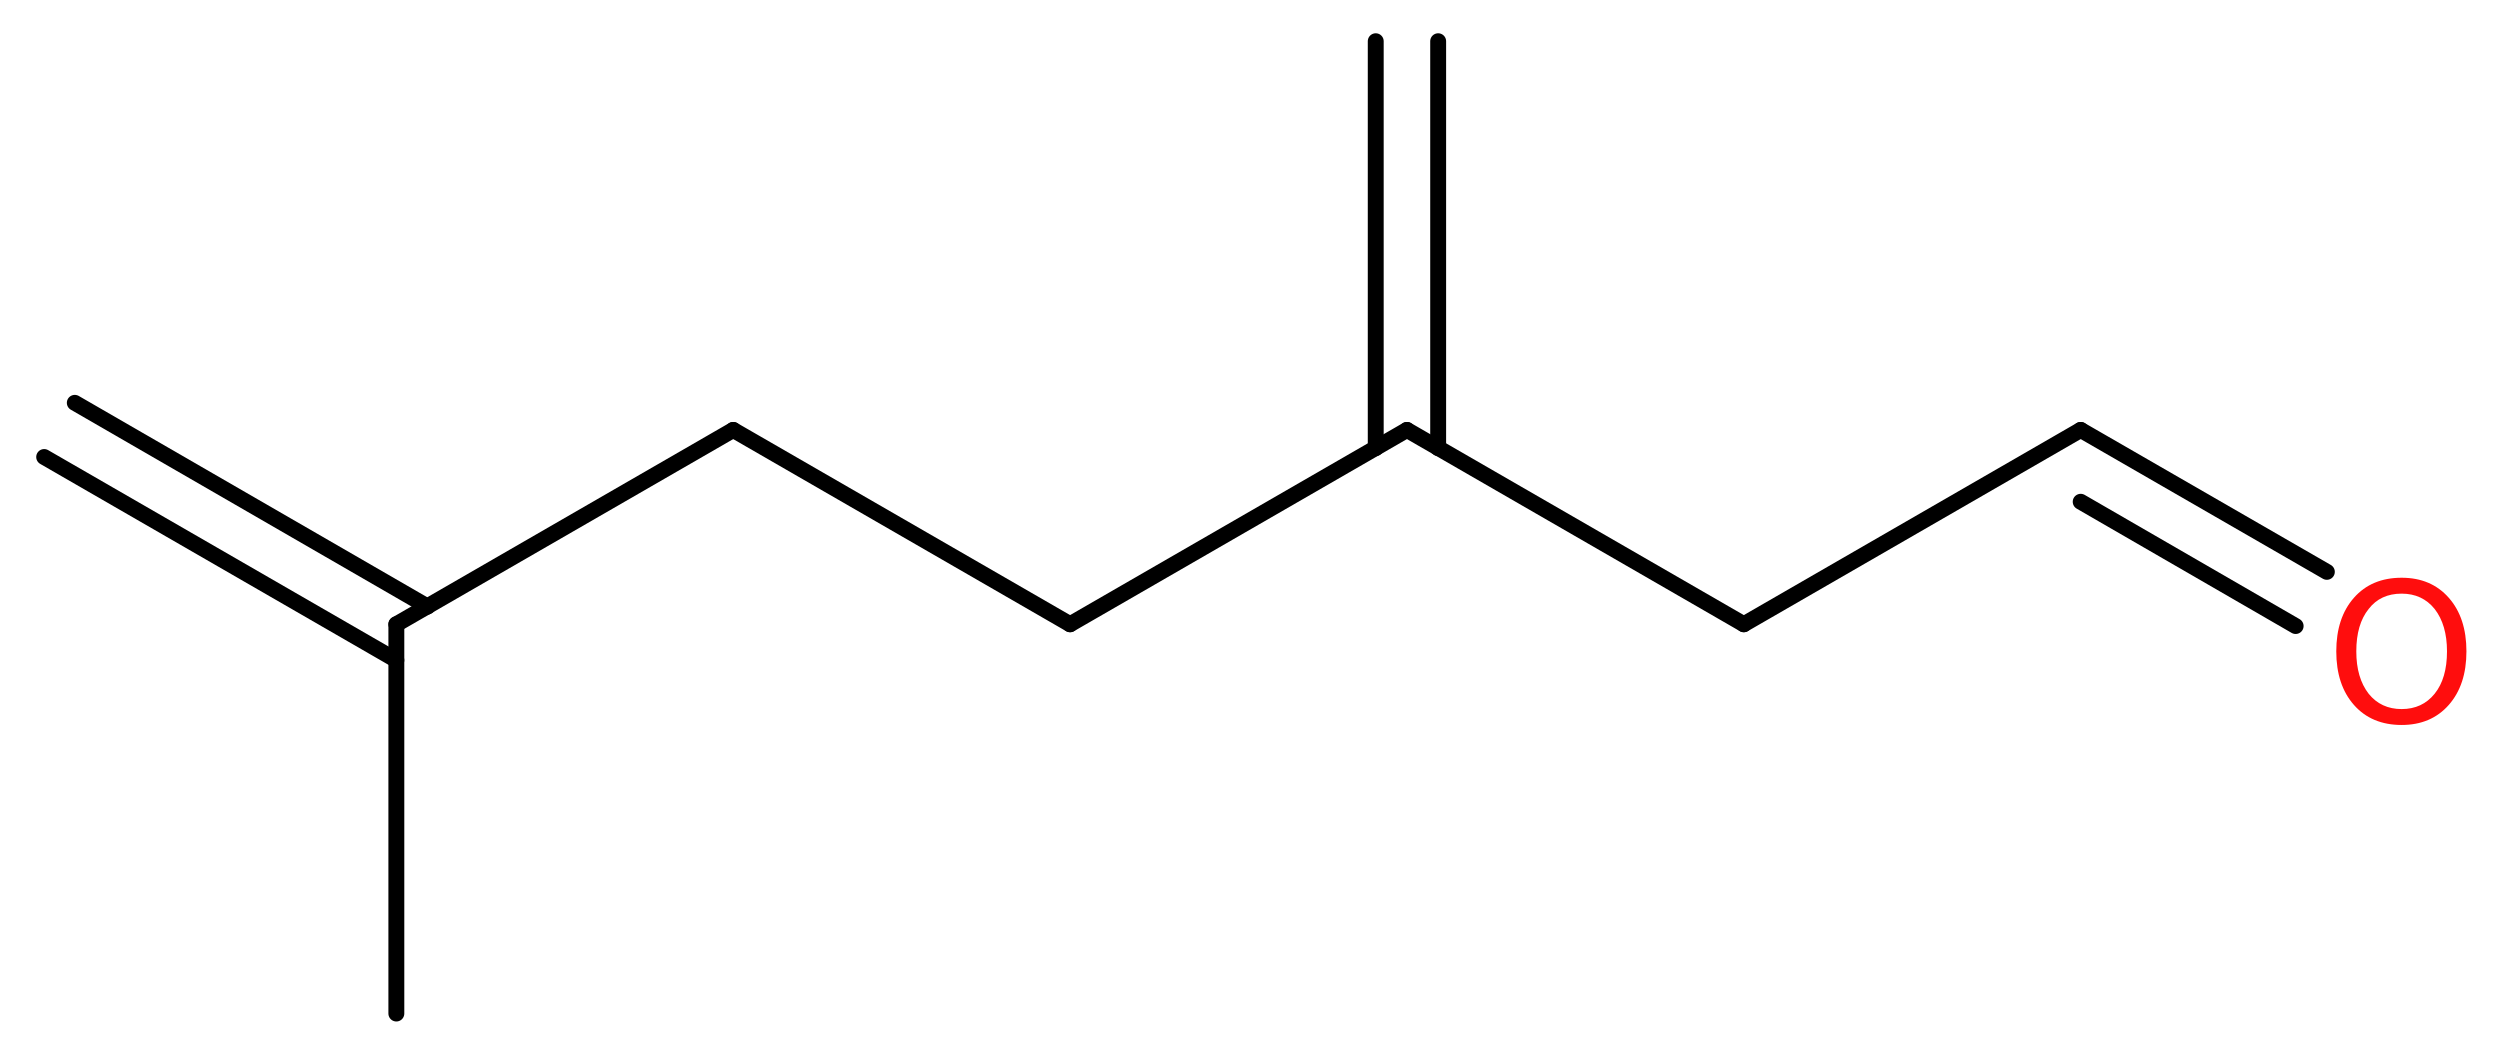 <?xml version='1.0' encoding='UTF-8'?>
<!DOCTYPE svg PUBLIC "-//W3C//DTD SVG 1.1//EN" "http://www.w3.org/Graphics/SVG/1.1/DTD/svg11.dtd">
<svg version='1.2' xmlns='http://www.w3.org/2000/svg' xmlns:xlink='http://www.w3.org/1999/xlink' width='42.45mm' height='17.9mm' viewBox='0 0 42.45 17.9'>
  <desc>Generated by the Chemistry Development Kit (http://github.com/cdk)</desc>
  <g stroke-linecap='round' stroke-linejoin='round' stroke='#000000' stroke-width='.27' fill='#FF0D0D'>
    <rect x='.0' y='.0' width='43.0' height='18.0' fill='#FFFFFF' stroke='none'/>
    <g id='mol1' class='mol'>
      <g id='mol1bnd1' class='bond'>
        <line x1='1.27' y1='6.84' x2='7.26' y2='10.3'/>
        <line x1='.75' y1='7.76' x2='6.73' y2='11.21'/>
      </g>
      <line id='mol1bnd2' class='bond' x1='6.73' y1='10.6' x2='6.73' y2='17.21'/>
      <line id='mol1bnd3' class='bond' x1='6.73' y1='10.6' x2='12.45' y2='7.3'/>
      <line id='mol1bnd4' class='bond' x1='12.45' y1='7.3' x2='18.17' y2='10.6'/>
      <line id='mol1bnd5' class='bond' x1='18.17' y1='10.6' x2='23.89' y2='7.3'/>
      <g id='mol1bnd6' class='bond'>
        <line x1='23.36' y1='7.61' x2='23.36' y2='.7'/>
        <line x1='24.42' y1='7.61' x2='24.42' y2='.7'/>
      </g>
      <line id='mol1bnd7' class='bond' x1='23.89' y1='7.3' x2='29.61' y2='10.6'/>
      <line id='mol1bnd8' class='bond' x1='29.61' y1='10.6' x2='35.33' y2='7.3'/>
      <g id='mol1bnd9' class='bond'>
        <line x1='35.33' y1='7.3' x2='39.51' y2='9.71'/>
        <line x1='35.33' y1='8.52' x2='38.98' y2='10.63'/>
      </g>
      <path id='mol1atm10' class='atom' d='M40.78 10.08q-.36 .0 -.56 .26q-.21 .26 -.21 .72q.0 .45 .21 .72q.21 .26 .56 .26q.35 .0 .56 -.26q.21 -.26 .21 -.72q.0 -.45 -.21 -.72q-.21 -.26 -.56 -.26zM40.78 9.81q.5 .0 .8 .34q.3 .34 .3 .91q.0 .57 -.3 .91q-.3 .34 -.8 .34q-.51 .0 -.81 -.34q-.3 -.34 -.3 -.91q.0 -.57 .3 -.91q.3 -.34 .81 -.34z' stroke='none'/>
    </g>
  </g>
</svg>
